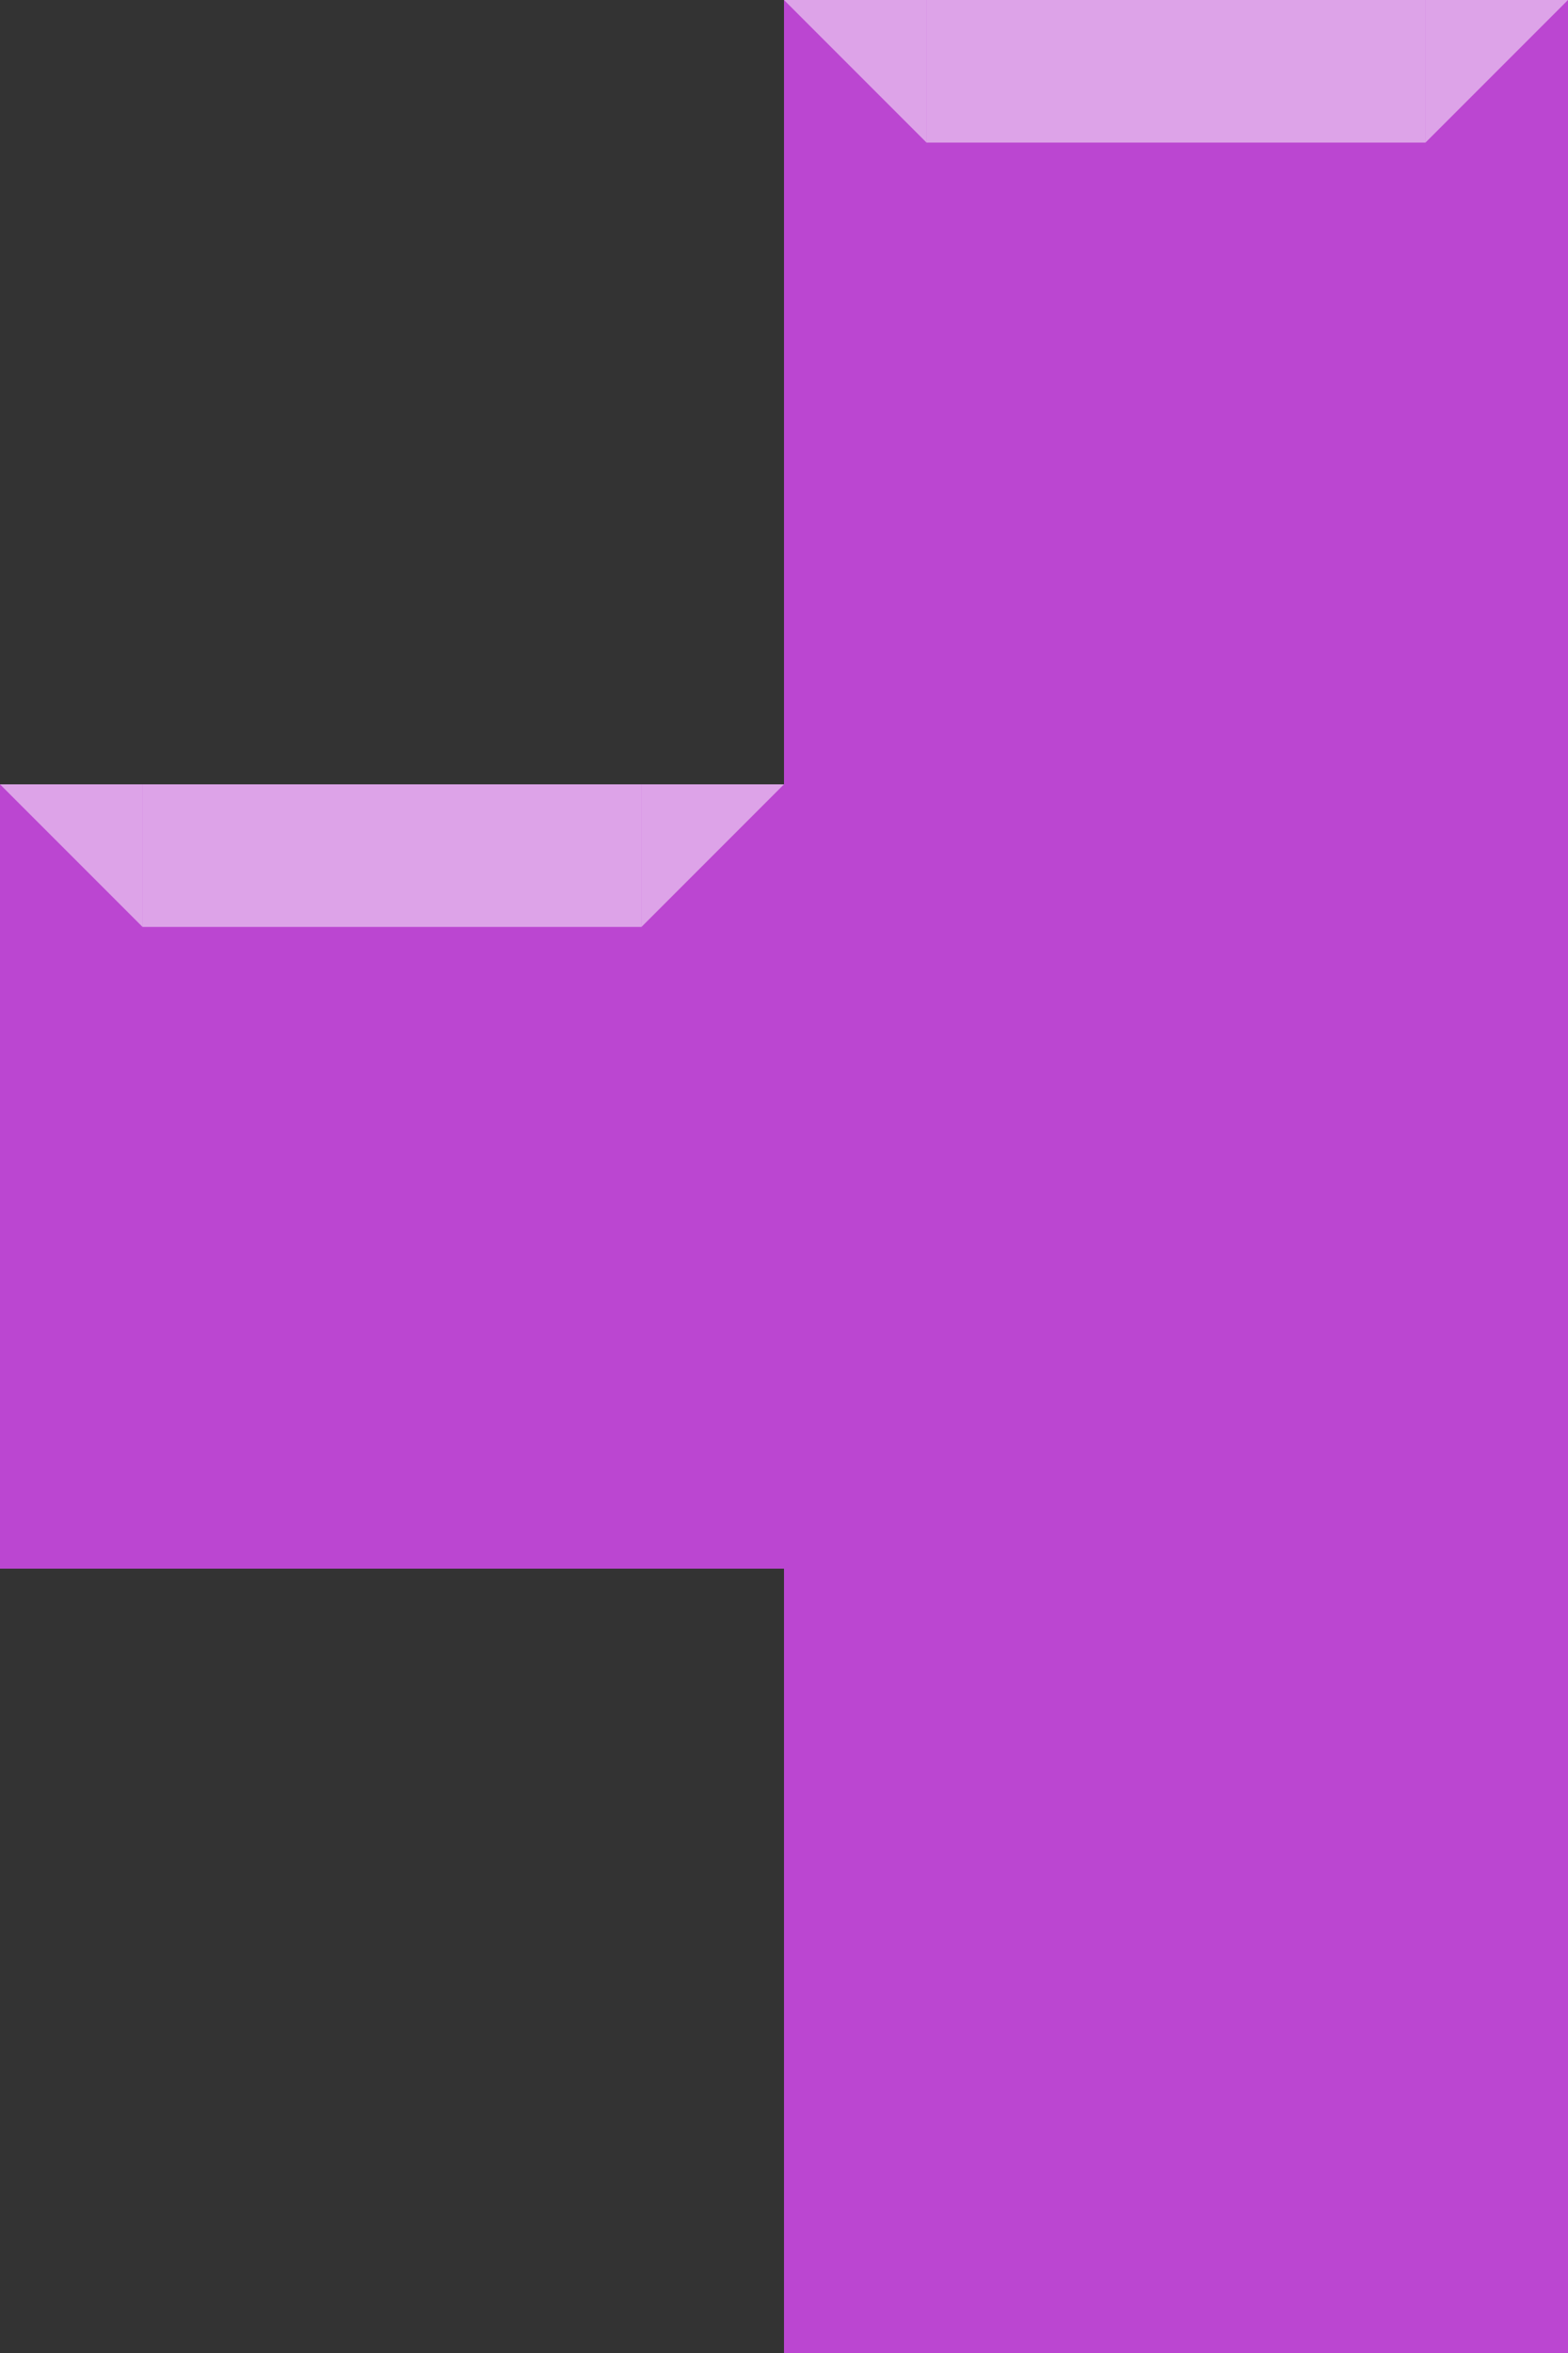 <?xml version="1.0" encoding="UTF-8"?> <svg xmlns="http://www.w3.org/2000/svg" width="176" height="264" viewBox="0 0 176 264" fill="none"><rect x="0" y="0" width="176" height="264" fill="#333333" stroke="none"/><path d="M176 -7.69321e-06L176 264L88 264L88 176L-3.8466e-06 176L-7.6932e-06 88L88 88L88 -3.84661e-06L176 -7.69321e-06Z" fill="#BB46D1"></path><path opacity="0.5" d="M72 104L88 88H72V104Z" fill="white"></path><rect opacity="0.5" width="56" height="16" transform="matrix(-1 0 0 1 72 88)" fill="white"></rect><path opacity="0.5" d="M16 104L0 88H16V104Z" fill="white"></path><path opacity="0.5" d="M160 16L176 0H160V16Z" fill="white"></path><rect opacity="0.5" width="56" height="16" transform="matrix(-1 0 0 1 160 0)" fill="white"></rect><path opacity="0.5" d="M104 16L88 0H104V16Z" fill="white"></path></svg> 